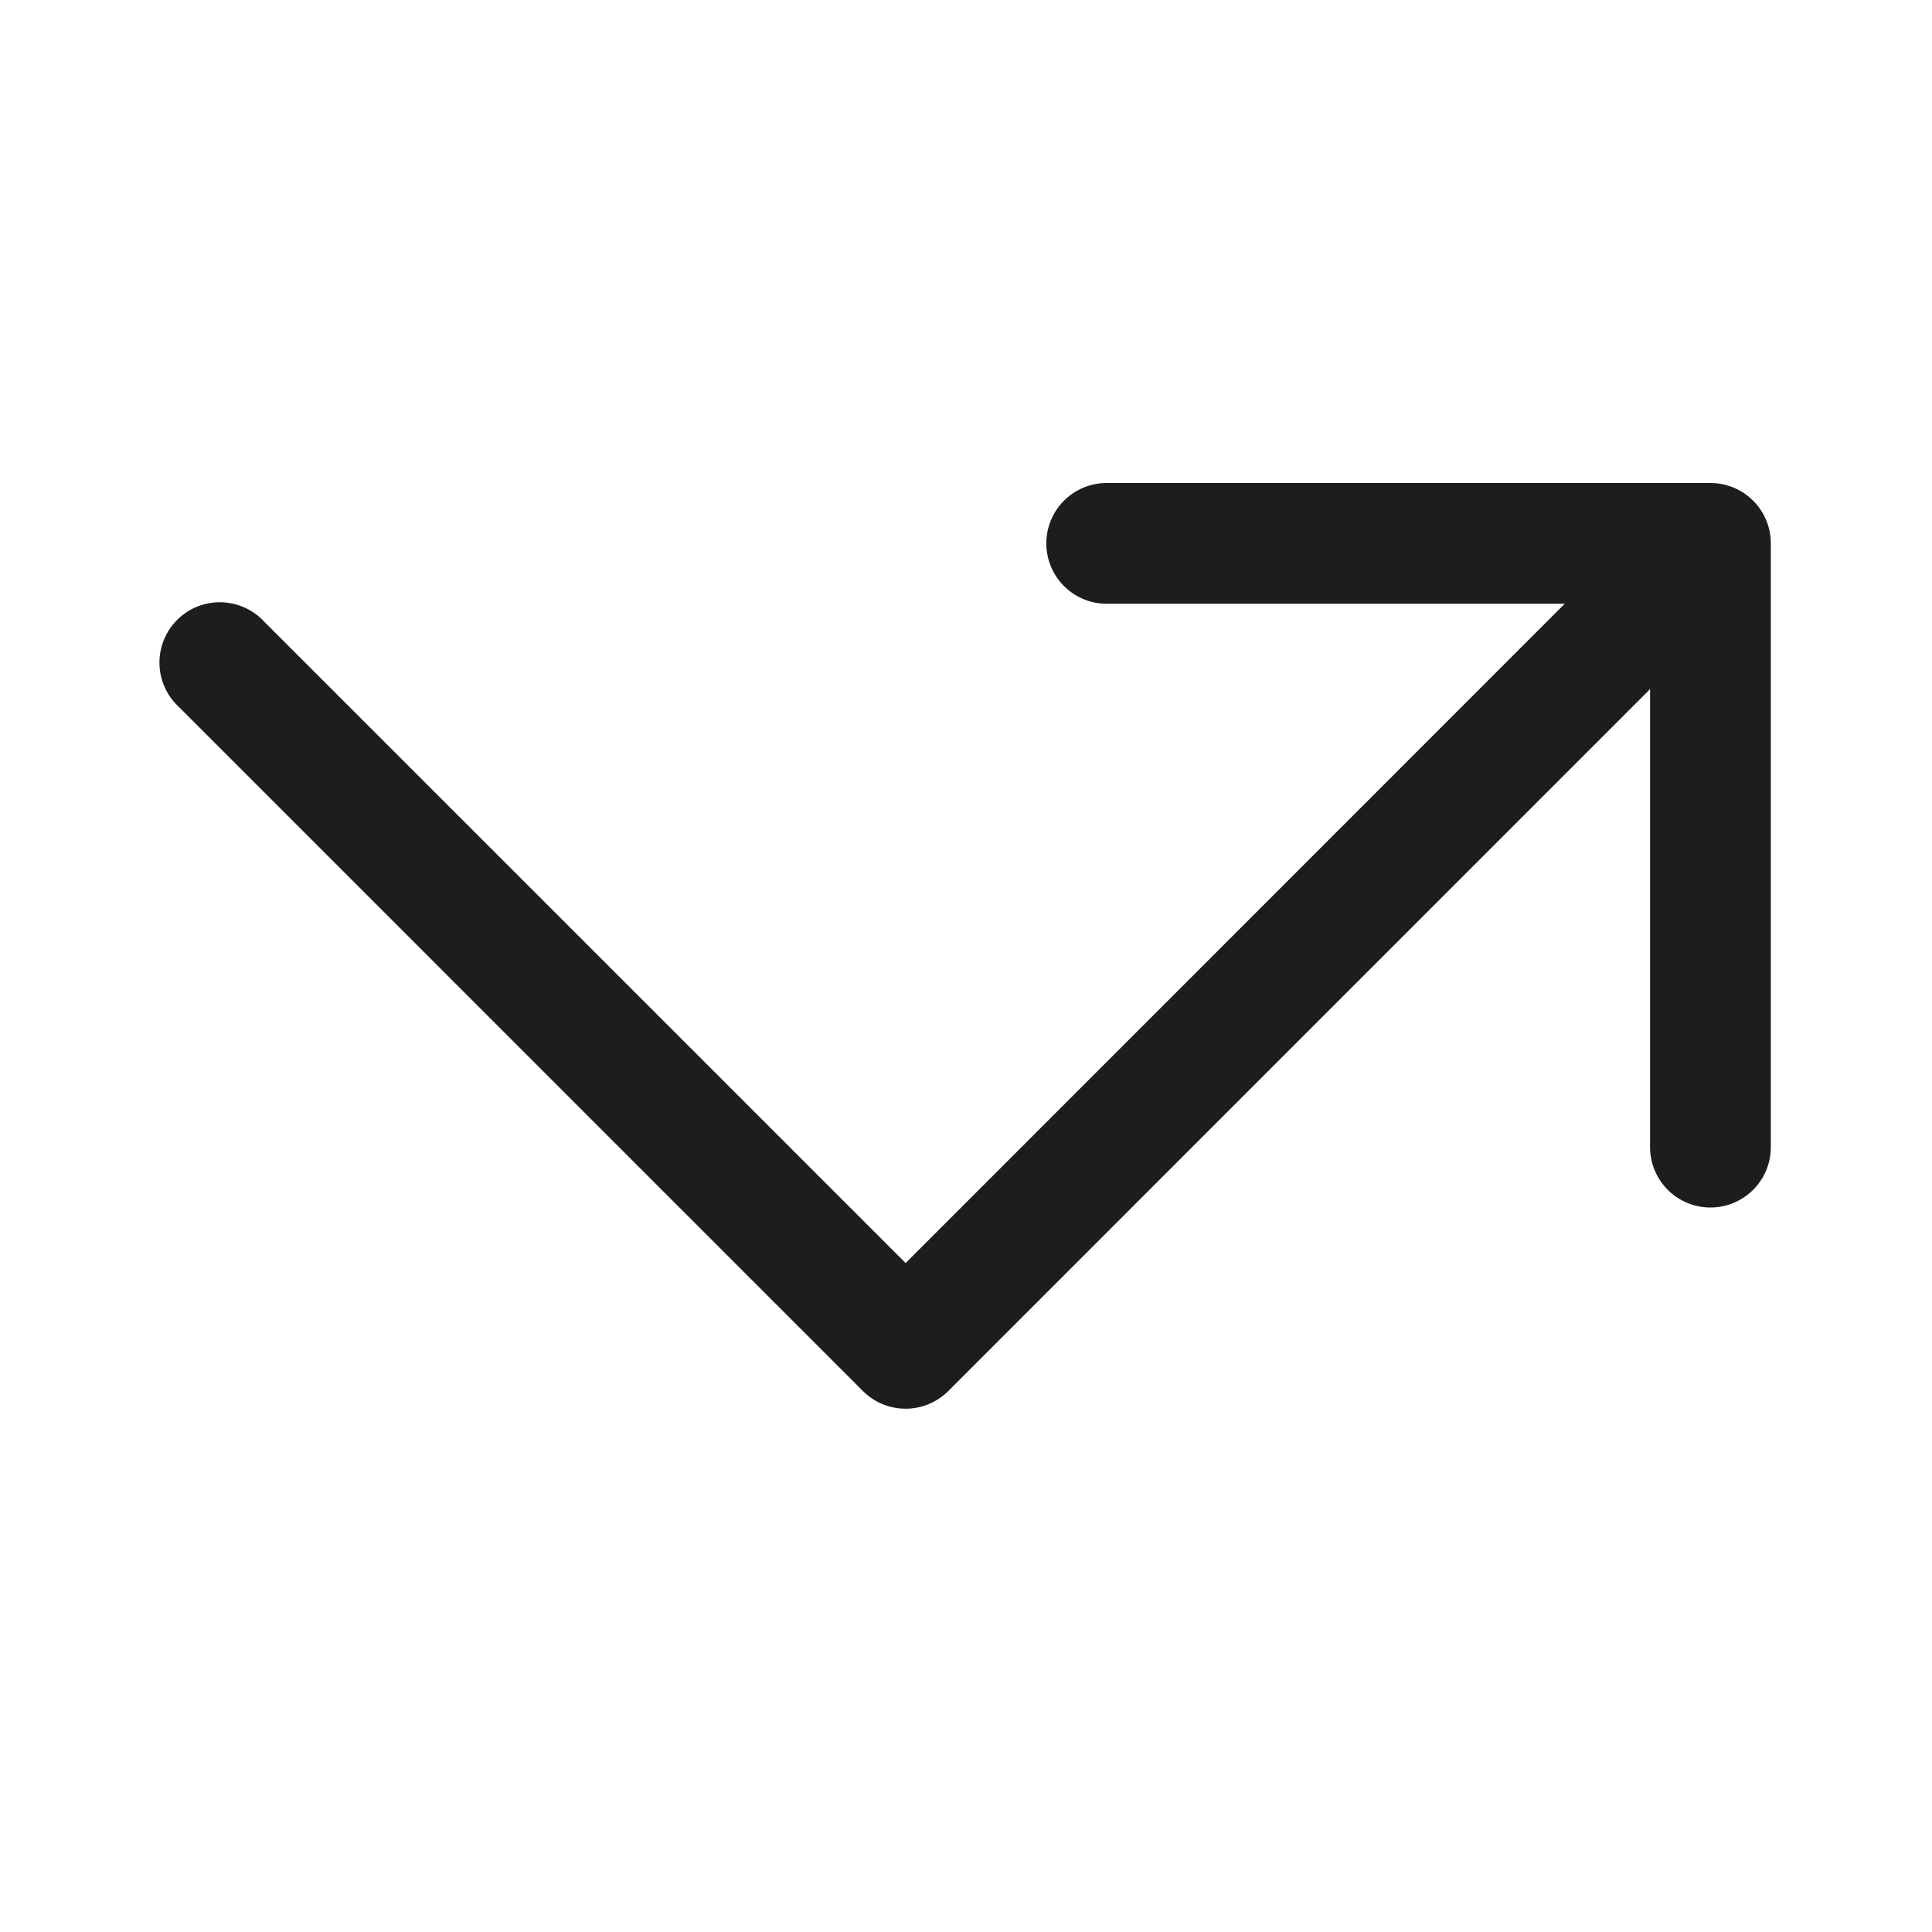 <svg xmlns="http://www.w3.org/2000/svg" width="52" height="52" viewBox="0 0 52 52" fill="none"><path d="M28.162 14.625A1.625 1.625 0 0129.787 13h16.25a1.625 1.625 0 011.625 1.625v16.25a1.625 1.625 0 11-3.25 0V18.547L25.523 37.44a1.625 1.625 0 01-2.297 0L4.81 19.023a1.624 1.624 0 011.136-2.813 1.626 1.626 0 011.16.517l17.269 17.268 17.74-17.745H29.787a1.625 1.625 0 01-1.625-1.625z" fill="#1D1D1D"/></svg>